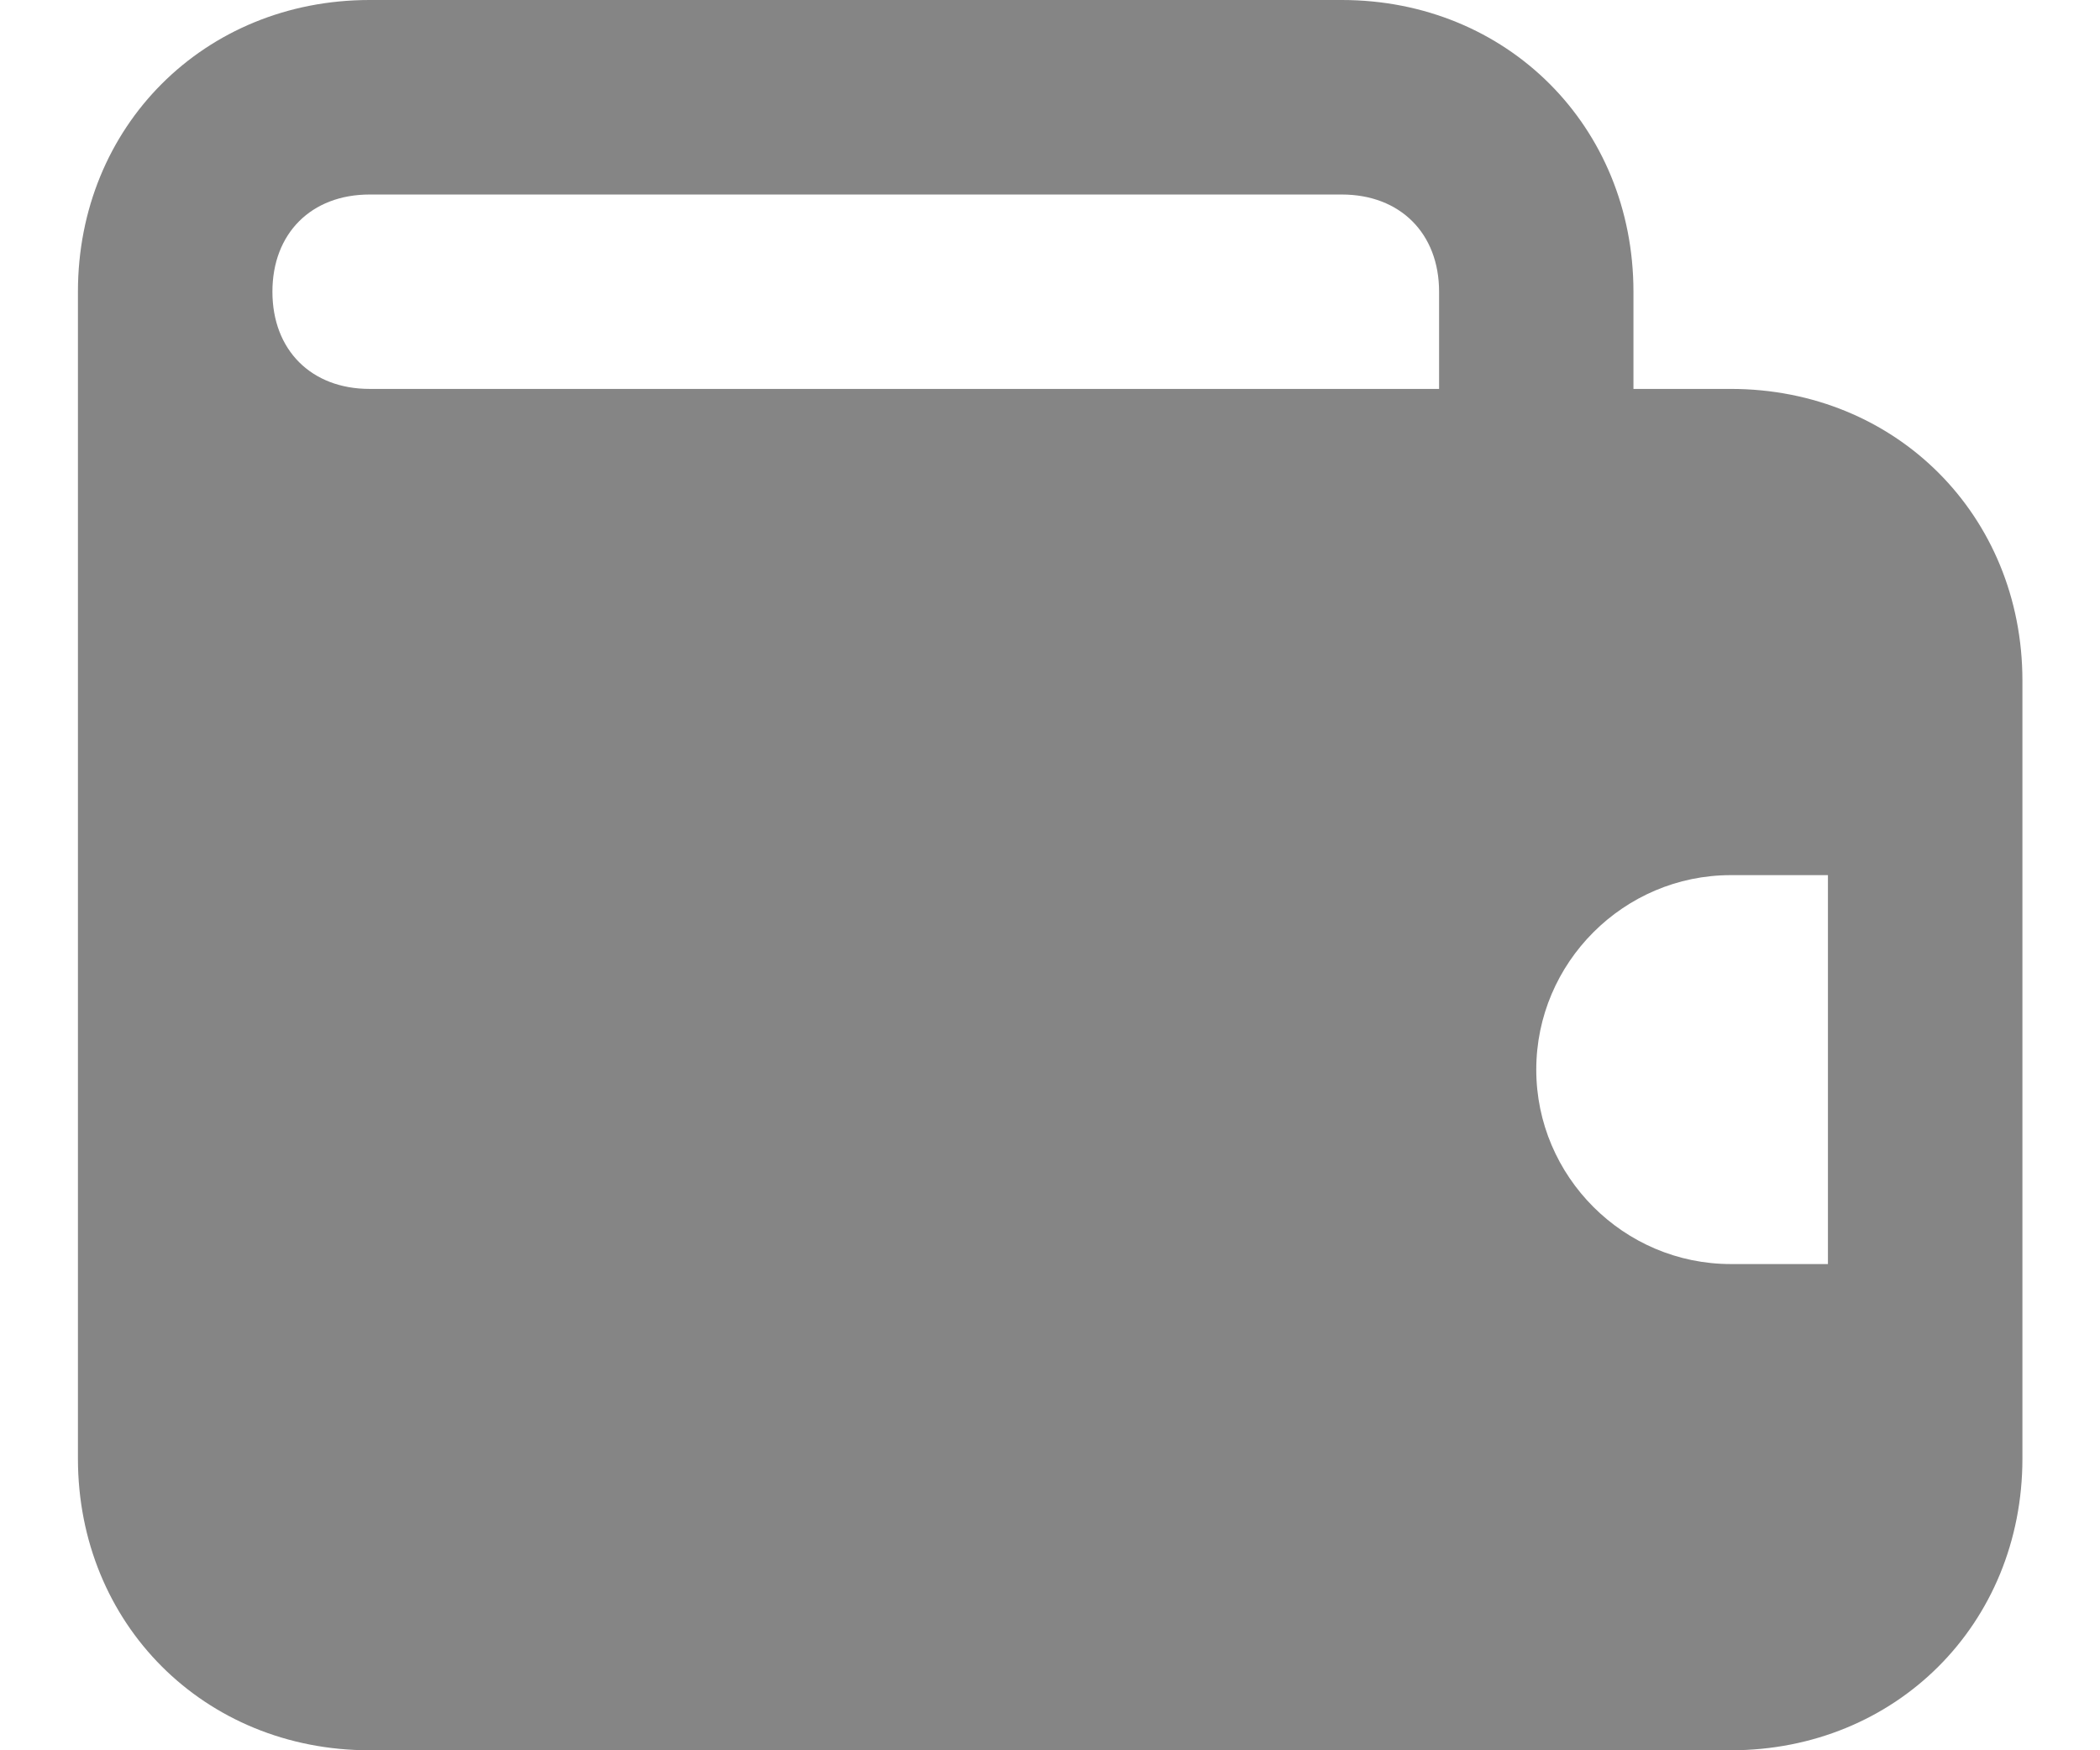 <svg width="18" height="15" viewBox="0 0 18 15" fill="none" xmlns="http://www.w3.org/2000/svg">
<path d="M14.835 3.333H14.001V2.5C14.001 1.083 12.918 0 11.501 0H3.168C1.751 0 0.668 1.083 0.668 2.5V12.5C0.668 13.917 1.751 15 3.168 15H14.835C16.251 15 17.335 13.917 17.335 12.5V5.833C17.335 4.417 16.251 3.333 14.835 3.333ZM12.335 3.333H3.168C2.668 3.333 2.335 3 2.335 2.5C2.335 2 2.668 1.667 3.168 1.667H11.501C12.001 1.667 12.335 2 12.335 2.5V3.333ZM15.668 10.833H14.835C13.918 10.833 13.168 10.083 13.168 9.167C13.168 8.25 13.918 7.5 14.835 7.5H15.668V10.833Z" fill="#858585"/>
</svg>
